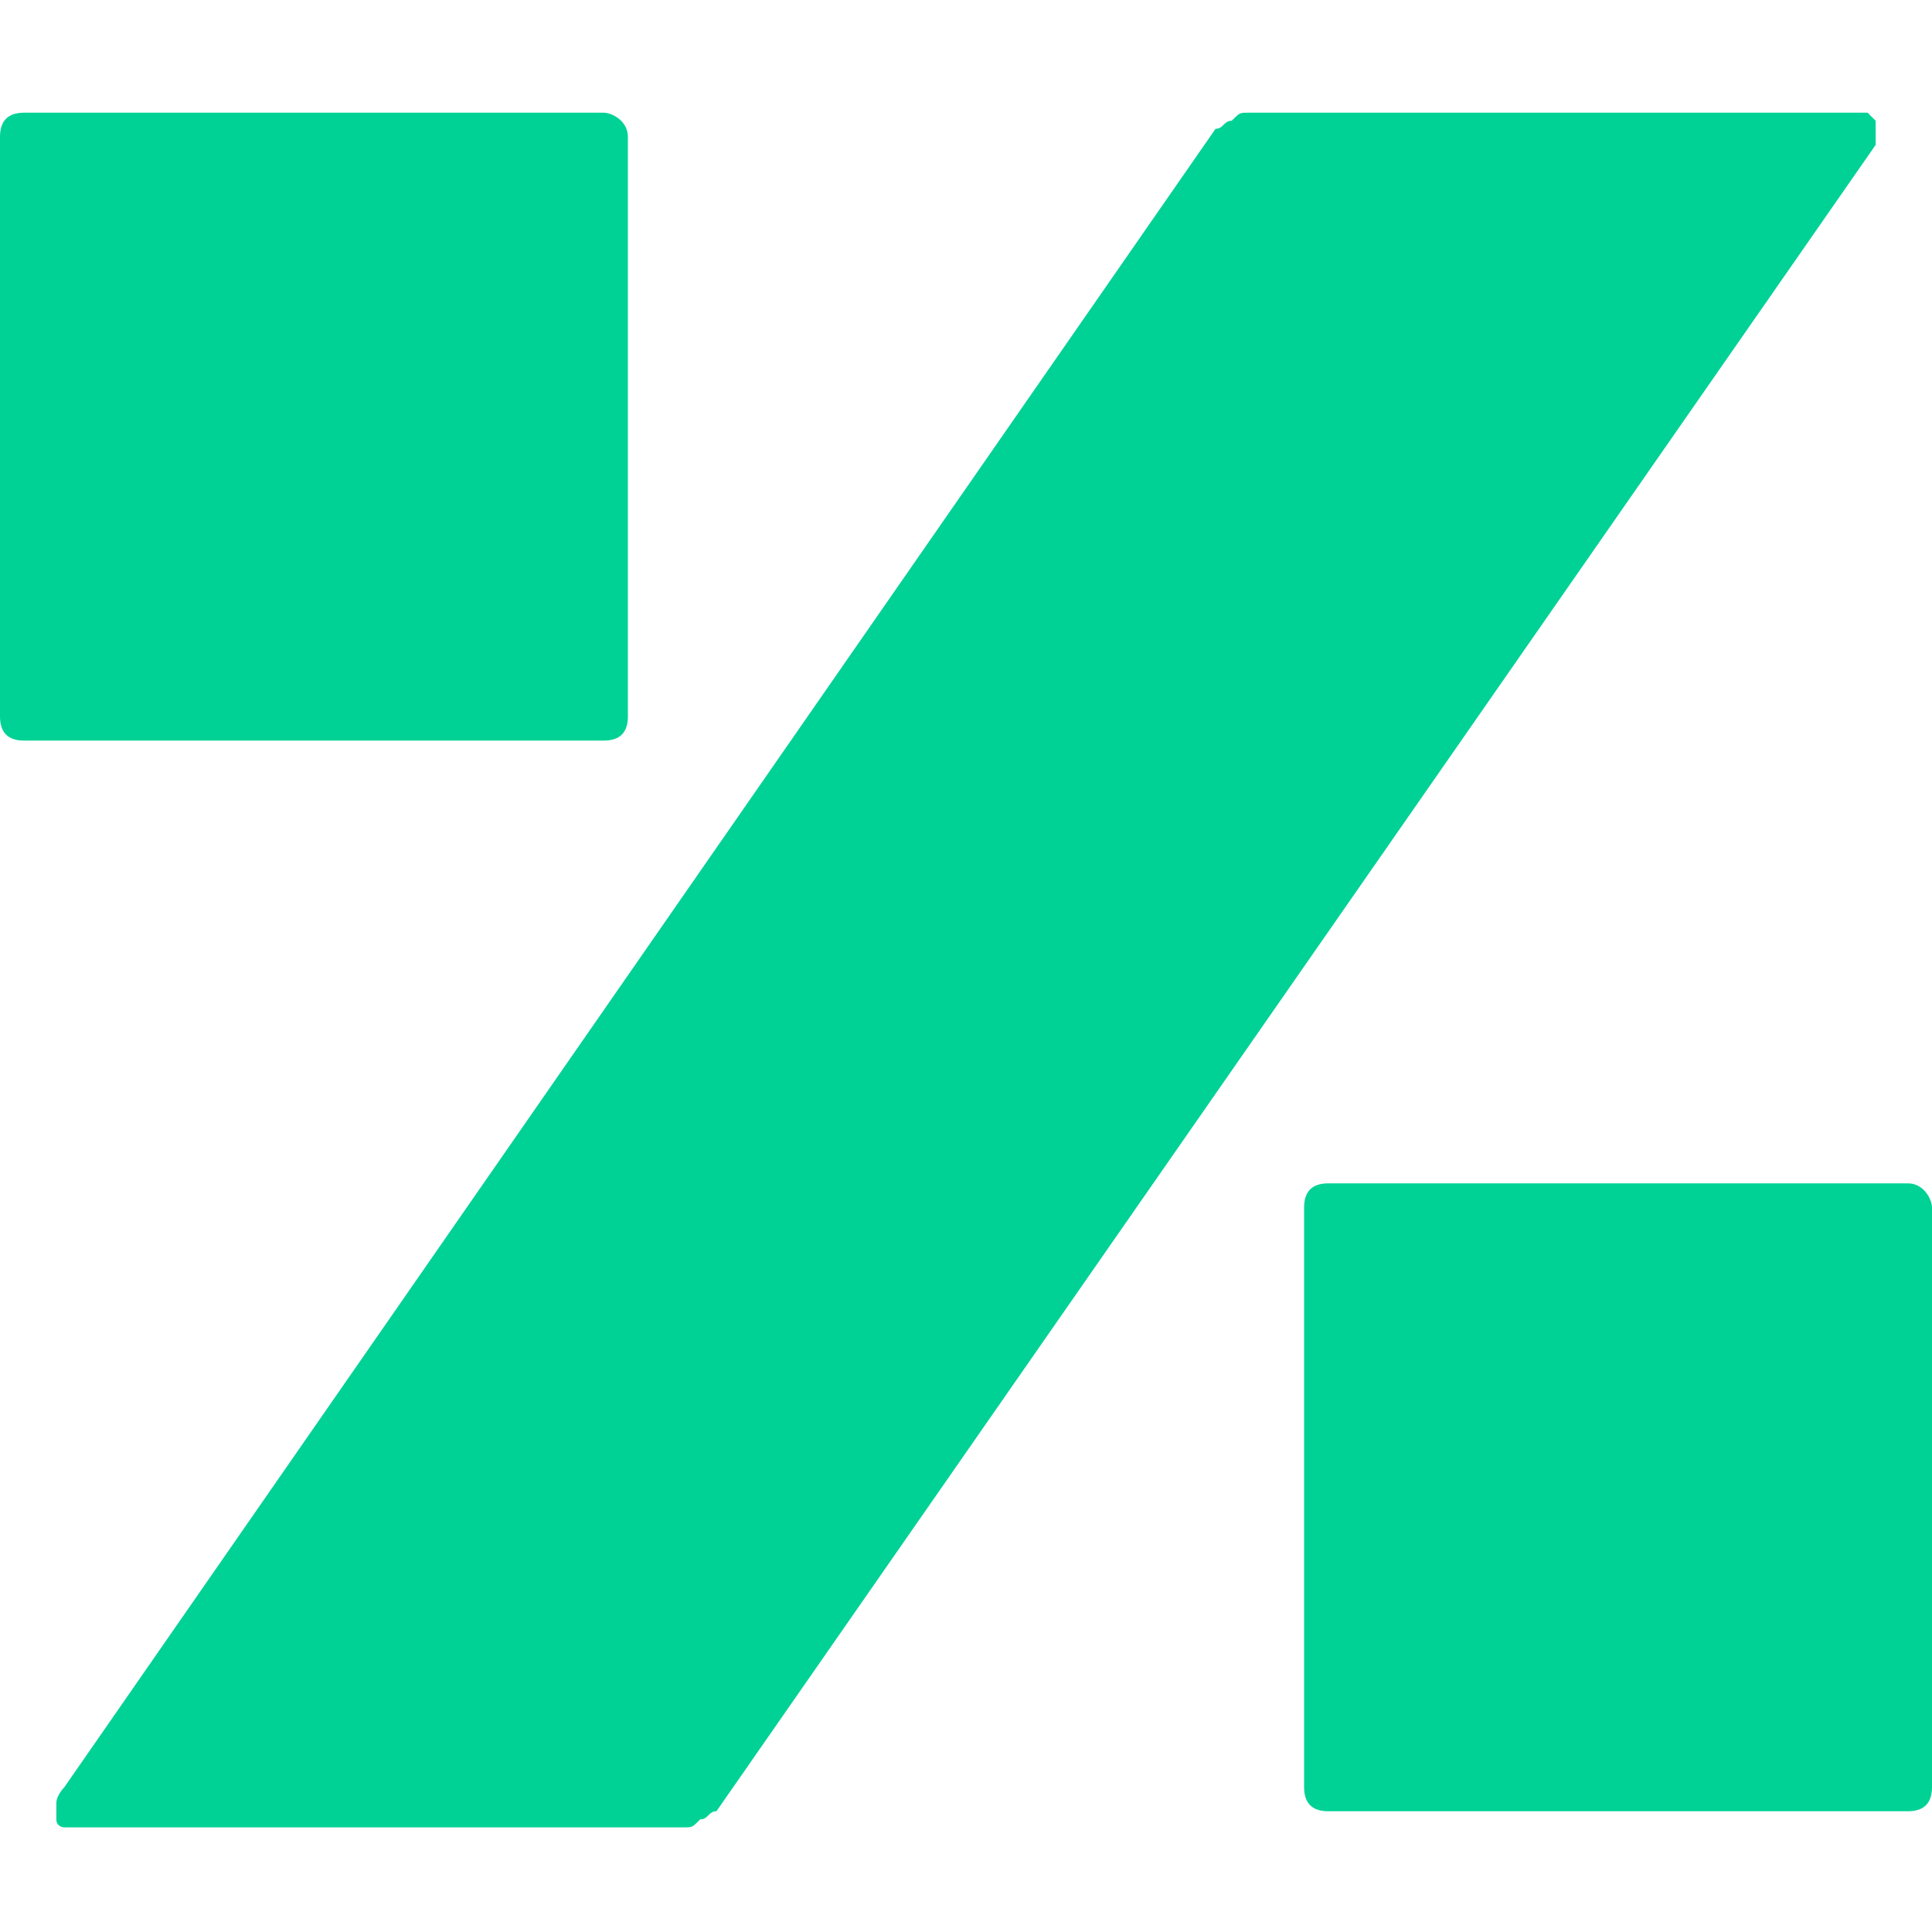 <?xml version="1.0" encoding="utf-8"?>
<!-- Generator: Adobe Illustrator 25.4.1, SVG Export Plug-In . SVG Version: 6.00 Build 0)  -->
<svg version="1.1" id="레이어_1" xmlns="http://www.w3.org/2000/svg" xmlns:xlink="http://www.w3.org/1999/xlink" x="0px"
	 y="0px" viewBox="0 0 24 24" style="enable-background:new 0 0 24 24;" xml:space="preserve">
<style type="text/css">
	.st0{fill:#00D296;}
</style>
<g>
	<path class="st0" d="M7.5,1.4H0.3C0.1,1.4,0,1.5,0,1.7v7.2c0,0.2,0.1,0.3,0.3,0.3h7.2c0.2,0,0.3-0.1,0.3-0.3V1.7
		C7.8,1.5,7.6,1.4,7.5,1.4z"/>
	<path class="st0" d="M23.7,14.7h-7.2c-0.2,0-0.3,0.1-0.3,0.3v7.2c0,0.2,0.1,0.3,0.3,0.3h7.2c0.2,0,0.3-0.1,0.3-0.3V15
		C24,14.9,23.9,14.7,23.7,14.7z"/>
	<path class="st0" d="M23,1.4h-7.5c-0.1,0-0.1,0-0.2,0.1c-0.1,0-0.1,0.1-0.2,0.1L0.8,22.2c0,0-0.1,0.1-0.1,0.2c0,0.1,0,0.1,0,0.2
		s0.1,0.1,0.1,0.1c0,0,0.1,0,0.2,0h7.5c0.1,0,0.1,0,0.2-0.1c0.1,0,0.1-0.1,0.2-0.1L23.3,1.8c0,0,0-0.1,0-0.1c0-0.1,0-0.1,0-0.2
		c0,0-0.1-0.1-0.1-0.1C23.1,1.4,23.1,1.4,23,1.4L23,1.4z"/>
</g>
</svg>
